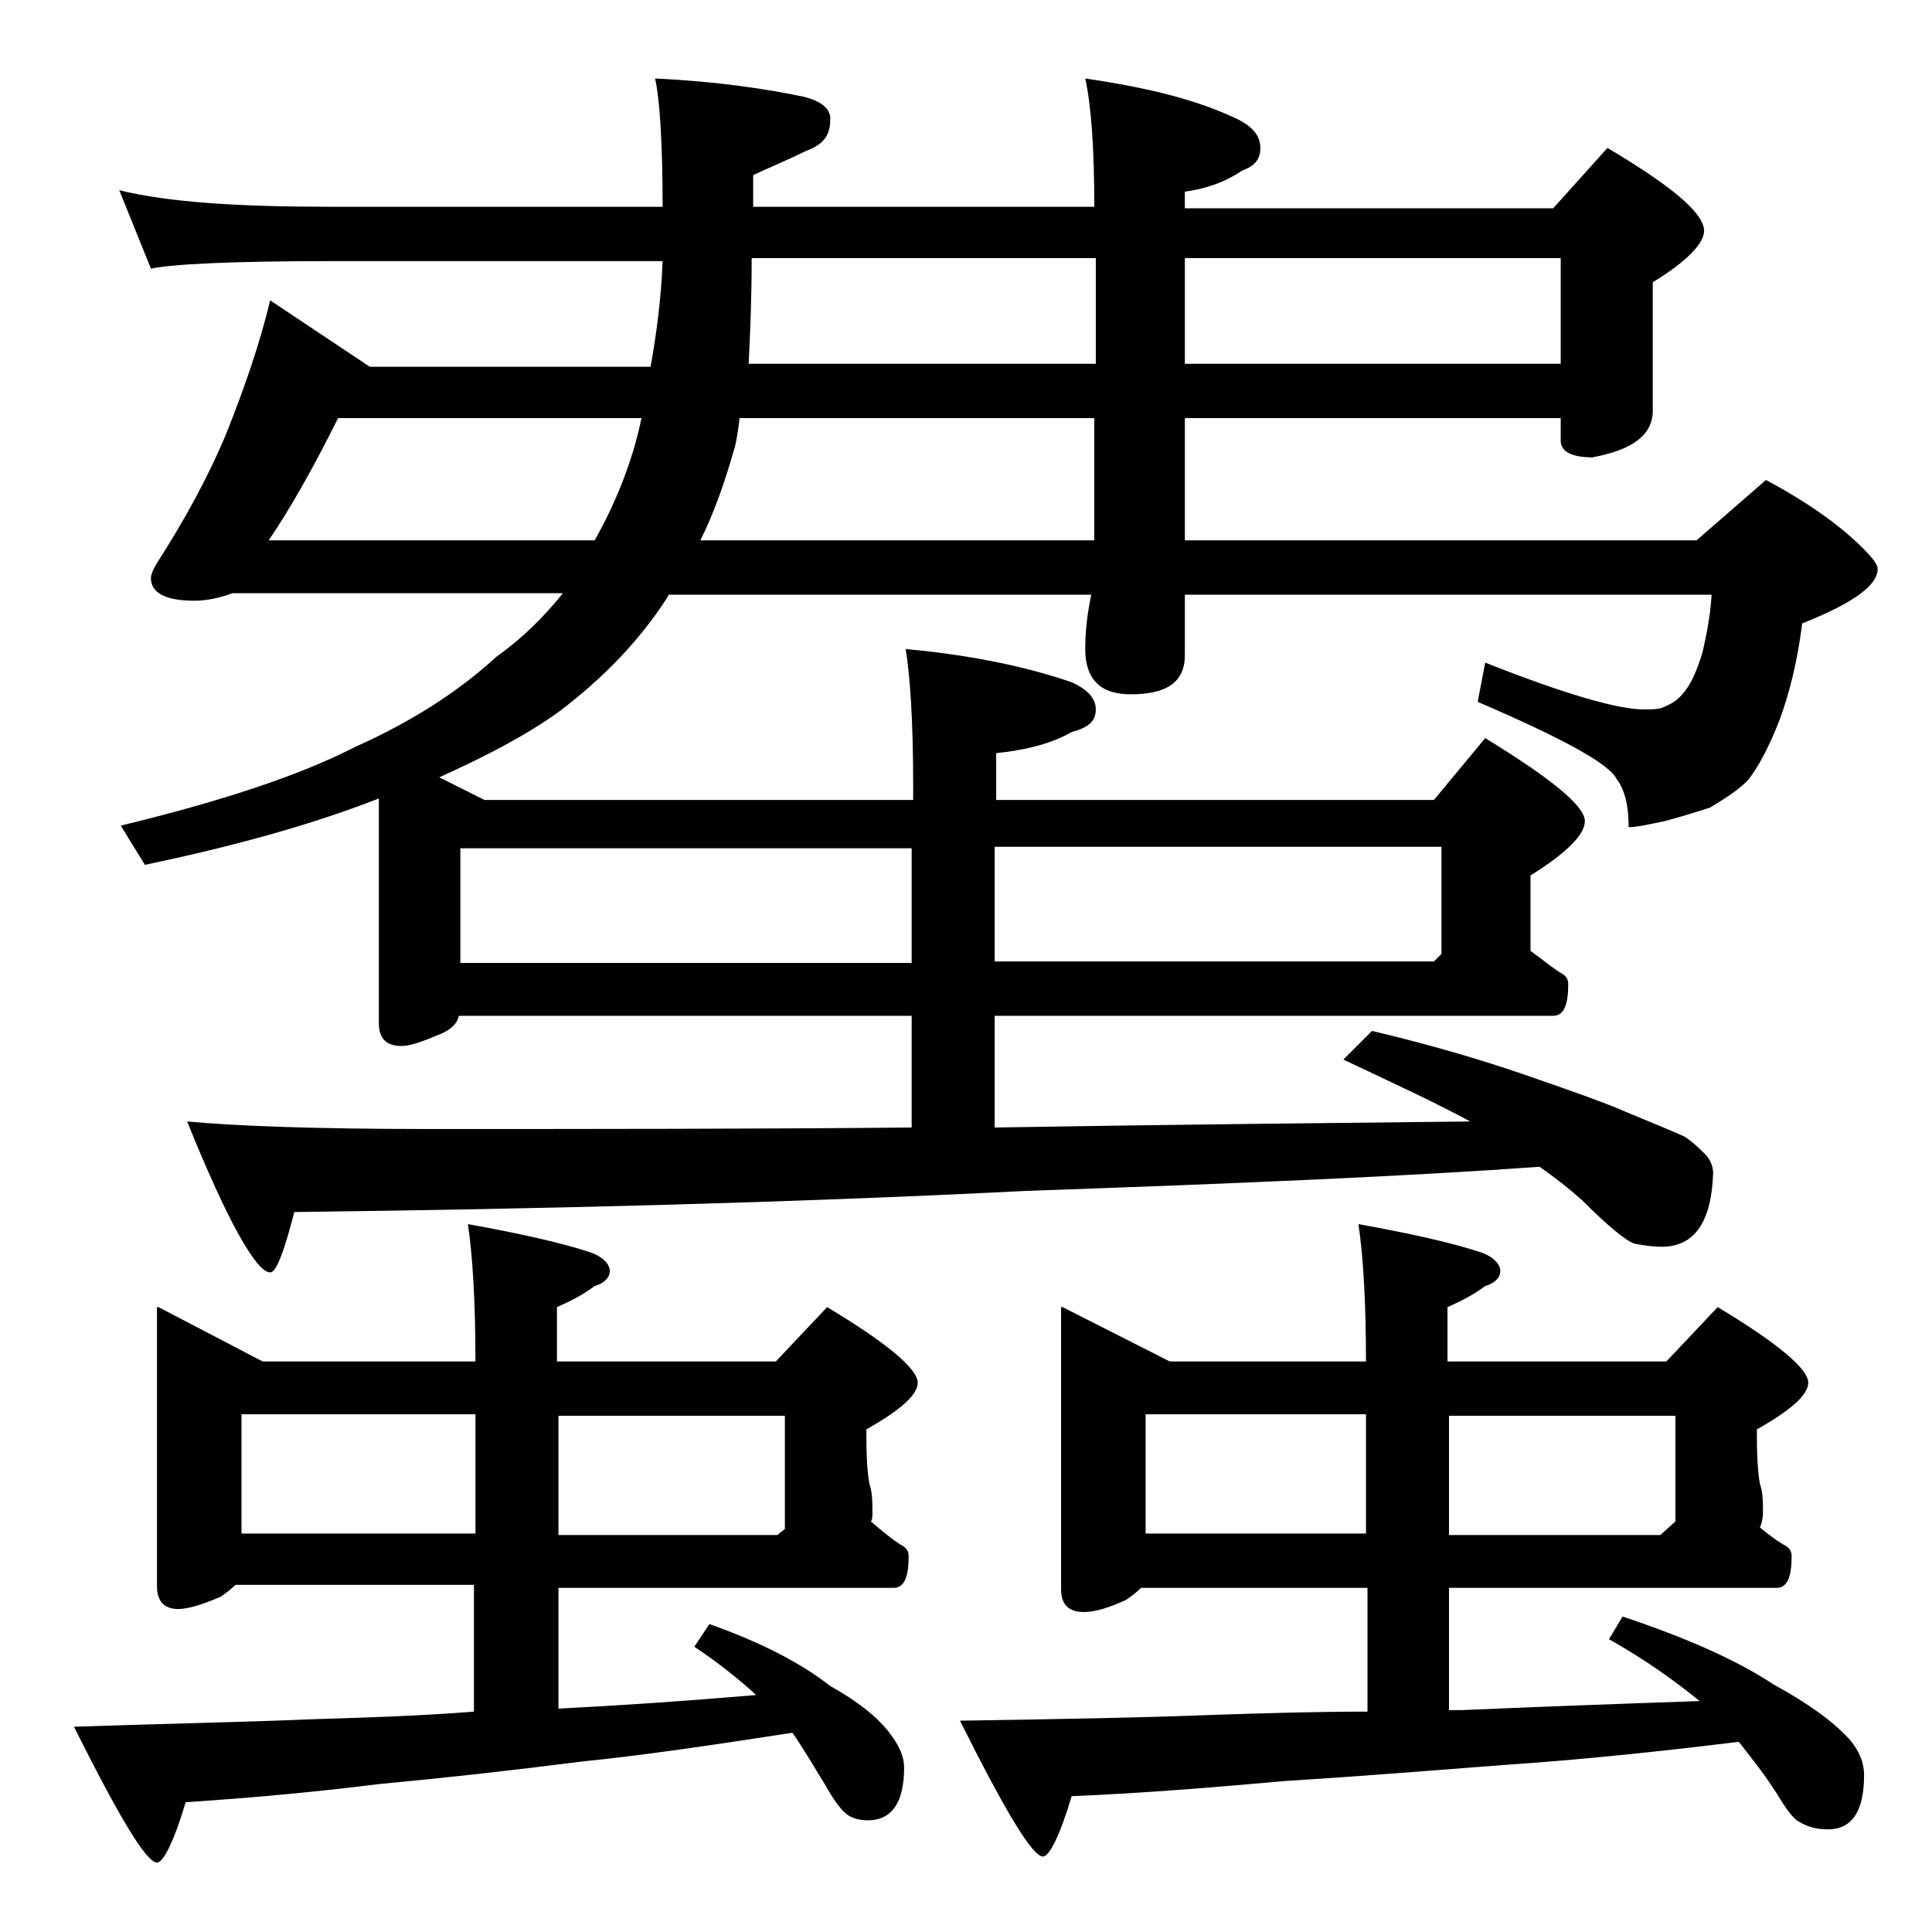 <?xml version="1.0" encoding="utf-8"?>
<!-- Generator: Adobe Illustrator 18.0.0, SVG Export Plug-In . SVG Version: 6.00 Build 0)  -->
<!DOCTYPE svg PUBLIC "-//W3C//DTD SVG 1.1//EN" "http://www.w3.org/Graphics/SVG/1.1/DTD/svg11.dtd">
<svg version="1.1" id="Layer_1" xmlns="http://www.w3.org/2000/svg" xmlns:xlink="http://www.w3.org/1999/xlink" x="0px" y="0px"
	 viewBox="0 0 128 128" enable-background="new 0 0 128 128" xml:space="preserve">
<path d="M10.5,86.6l6.9,3.6h14.1c0-4.1-0.2-7.1-0.5-9.1c3.3,0.6,6.1,1.2,8.2,1.9c0.8,0.3,1.2,0.8,1.2,1.2c0,0.4-0.3,0.8-1,1
	c-0.8,0.6-1.6,1-2.5,1.4v3.6h14.5l3.4-3.6c4,2.4,6,4.1,6,5c0,0.8-1.1,1.8-3.4,3.1v0.5c0,1.6,0.1,2.6,0.2,3.1
	c0.2,0.6,0.2,1.2,0.2,1.9c0,0.2,0,0.5-0.1,0.6c0.7,0.6,1.3,1.1,1.9,1.5c0.4,0.2,0.6,0.4,0.6,0.8c0,1.4-0.3,2.1-1,2.1H37v8
	c4-0.2,8.4-0.5,13.1-0.9c-1.2-1.1-2.6-2.2-4.1-3.2l1-1.5c3.4,1.2,6.1,2.6,8,4.1c1.8,1,3.2,2.1,4,3.2c0.6,0.8,0.9,1.5,0.9,2.2
	c0,2.3-0.8,3.5-2.4,3.5c-0.5,0-1-0.1-1.4-0.4c-0.4-0.3-0.9-1-1.4-1.9c-0.8-1.3-1.5-2.5-2.2-3.5c-5.2,0.8-9.9,1.5-13.9,1.9
	c-4.7,0.6-9.2,1.1-13.5,1.5c-4,0.5-8.2,0.9-12.8,1.2c-0.8,2.7-1.5,4-1.9,4c-0.7,0-2.5-3-5.5-9c5.9-0.2,11.2-0.3,15.9-0.5
	c3.2-0.1,6.8-0.2,10.6-0.5v-8.4H15.6c-0.3,0.3-0.7,0.6-1,0.8c-1.2,0.5-2.1,0.8-2.8,0.8c-0.9,0-1.4-0.5-1.4-1.5V86.6z M7.9,12.6
	c3.2,0.8,7.9,1.1,14,1.1h22c0-4.3-0.2-7.2-0.5-8.5c4.2,0.2,7.4,0.7,9.8,1.2c1.3,0.3,1.9,0.9,1.8,1.6C55,9,54.5,9.6,53.4,10
	c-1,0.5-2.2,1-3.5,1.6v2.1h22.6c0-3.8-0.2-6.7-0.6-8.5C76,5.8,79.3,6.6,82,7.9c1,0.5,1.5,1.1,1.5,1.9s-0.4,1.2-1.2,1.5
	c-1.2,0.8-2.4,1.2-3.8,1.4v1.1h24.4l3.6-4c4.2,2.5,6.4,4.3,6.4,5.5c0,0.8-1.1,2-3.4,3.4v8.5c0,1.6-1.3,2.6-4,3.1
	c-1.4,0-2.1-0.4-2.1-1.1v-1.5H78.5v8.1h33.9l4.6-4c2.8,1.5,4.9,3,6.4,4.5c0.7,0.7,1,1.1,1,1.4c0,1.1-1.7,2.3-5,3.6
	c-0.3,2.4-0.8,4.5-1.5,6.4c-0.7,1.8-1.4,3.1-2.1,4c-0.8,0.8-1.7,1.3-2.5,1.8c-0.9,0.3-1.9,0.6-3,0.9c-1,0.2-1.8,0.4-2.4,0.4
	c0-1.3-0.2-2.4-0.8-3.2c-0.5-1-3.6-2.7-9.2-5.1l0.5-2.6c5.3,2.1,8.8,3.1,10.5,3.1c0.5,0,0.9,0,1.2-0.1c0.2-0.1,0.5-0.2,0.8-0.4
	c0.3-0.2,0.7-0.6,1-1.1c0.3-0.5,0.6-1.2,0.9-2.2c0.2-0.9,0.5-2.2,0.6-3.8H78.5v4c0,1.8-1.2,2.6-3.6,2.6c-2,0-3-1-3-3
	c0-1,0.1-2.2,0.4-3.6h-28l-0.1,0.2c-1.8,2.8-4.2,5.3-7.1,7.5c-2.2,1.6-4.9,3-8,4.4l3,1.5h28.4v-1c0-4.2-0.2-7.2-0.5-9
	c4.4,0.4,8.1,1.2,11,2.2c1.1,0.5,1.6,1.1,1.6,1.8c0,0.8-0.5,1.2-1.6,1.5c-1.4,0.8-3.1,1.2-5,1.4v3.1H95l3.4-4.1
	c4.4,2.7,6.6,4.5,6.6,5.5c0,0.9-1.2,2.1-3.6,3.6V63c0.7,0.5,1.3,1,1.9,1.4c0.4,0.2,0.6,0.4,0.6,0.8c0,1.4-0.3,2.1-1,2.1h-37v7.4
	c12-0.2,22.5-0.3,31.5-0.4c-2.2-1.2-5-2.5-8.4-4.1l1.9-1.9c3.8,0.9,7.2,1.9,10.1,2.9c2.9,1,5.2,1.8,6.8,2.5c1.7,0.7,2.9,1.2,3.8,1.6
	c0.6,0.4,1,0.8,1.4,1.2c0.3,0.3,0.5,0.8,0.5,1.2c-0.1,3.2-1.2,4.9-3.4,4.9c-0.7,0-1.2-0.1-1.8-0.2c-0.6-0.2-1.8-1.2-3.5-2.9
	c-0.9-0.8-1.8-1.5-2.8-2.2c-8.2,0.6-19.6,1.1-34,1.6c-15.9,0.8-32.1,1.2-48.5,1.4c-0.7,2.7-1.2,4-1.6,4c-0.9,0-2.8-3.3-5.5-10
	c3.2,0.3,8.5,0.5,16,0.5c10.8,0,21.5,0,32-0.1v-7.4h-30c-0.1,0.5-0.5,0.9-1.2,1.2c-1.2,0.5-2,0.8-2.6,0.8c-1,0-1.5-0.5-1.5-1.5V52.9
	c-4.6,1.8-9.8,3.2-15.5,4.4l-1.6-2.6c6.6-1.6,11.8-3.3,15.5-5.2c3.8-1.7,6.9-3.7,9.4-6c1.7-1.2,3.1-2.6,4.4-4.2H15.4
	c-0.8,0.3-1.7,0.5-2.5,0.5c-1.9,0-2.9-0.5-2.9-1.5c0-0.2,0.1-0.5,0.4-1c1.8-2.8,3.4-5.7,4.6-8.6c1.2-3,2.2-5.9,2.9-8.8l6.6,4.4h18.6
	c0.4-2.2,0.7-4.5,0.8-7h-22c-6.6,0-10.5,0.2-11.9,0.5L7.9,12.6z M16,101.6h15.5v-7.9H16V101.6z M39.4,35.8c1.4-2.5,2.5-5.2,3.1-8.1
	H22.4c-1.6,3.2-3.1,5.9-4.6,8.1H39.4z M30.5,63.8h29.9v-7.6H30.5V63.8z M37,93.8v7.9h14.5l0.5-0.4v-7.5H37z M72.5,35.8v-8.1H49
	c-0.1,0.8-0.2,1.6-0.4,2.2C48,32,47.3,34,46.4,35.8H72.5z M49.8,17.1c0,2.7-0.1,5-0.2,7h23v-7H49.8z M70.4,86.6l7.1,3.6h13
	c0-4.1-0.2-7.1-0.5-9.1c3.3,0.6,6.1,1.2,8.2,1.9c0.8,0.3,1.2,0.8,1.2,1.2c0,0.4-0.3,0.8-1,1c-0.8,0.6-1.6,1-2.5,1.4v3.6h14.5
	l3.4-3.6c4,2.4,6,4.1,6,5c0,0.8-1.1,1.8-3.4,3.1v0.5c0,1.6,0.1,2.6,0.2,3.1c0.2,0.6,0.2,1.2,0.2,1.9c0,0.4-0.1,0.8-0.2,1
	c0.5,0.4,1,0.8,1.5,1.1c0.4,0.2,0.6,0.4,0.6,0.8c0,1.4-0.3,2.1-1,2.1H96v8.1h0.8c4.7-0.2,9.9-0.4,15.8-0.6c-1.7-1.4-3.7-2.8-6-4.1
	l0.9-1.5c4.2,1.4,7.6,2.9,10,4.5c2.2,1.2,3.9,2.4,5,3.6c0.7,0.8,1,1.6,1,2.4c0,2.4-0.8,3.6-2.4,3.6c-0.8,0-1.4-0.2-1.9-0.5
	c-0.4-0.2-0.9-0.9-1.5-1.9c-0.9-1.4-1.8-2.5-2.5-3.4c-5.7,0.7-10.7,1.2-15.1,1.5c-5.2,0.4-10.2,0.8-15,1.1c-4.5,0.4-9.2,0.8-14.1,1
	c-0.8,2.7-1.5,4-1.9,4c-0.7,0-2.5-3-5.5-9c6.4-0.1,12.2-0.2,17.2-0.4c3.2-0.1,6.4-0.2,9.8-0.2v-8.2H75.6c-0.3,0.3-0.7,0.6-1,0.8
	c-1.1,0.5-2,0.8-2.8,0.8c-1,0-1.5-0.5-1.5-1.5V86.6z M65.9,56.1v7.6H95l0.5-0.5v-7.1H65.9z M75.9,101.6h14.6v-7.9H75.9V101.6z
	 M78.5,17.1v7h24.9v-7H78.5z M96,93.8v7.9h14l1-0.9v-7H96z"/>
</svg>
